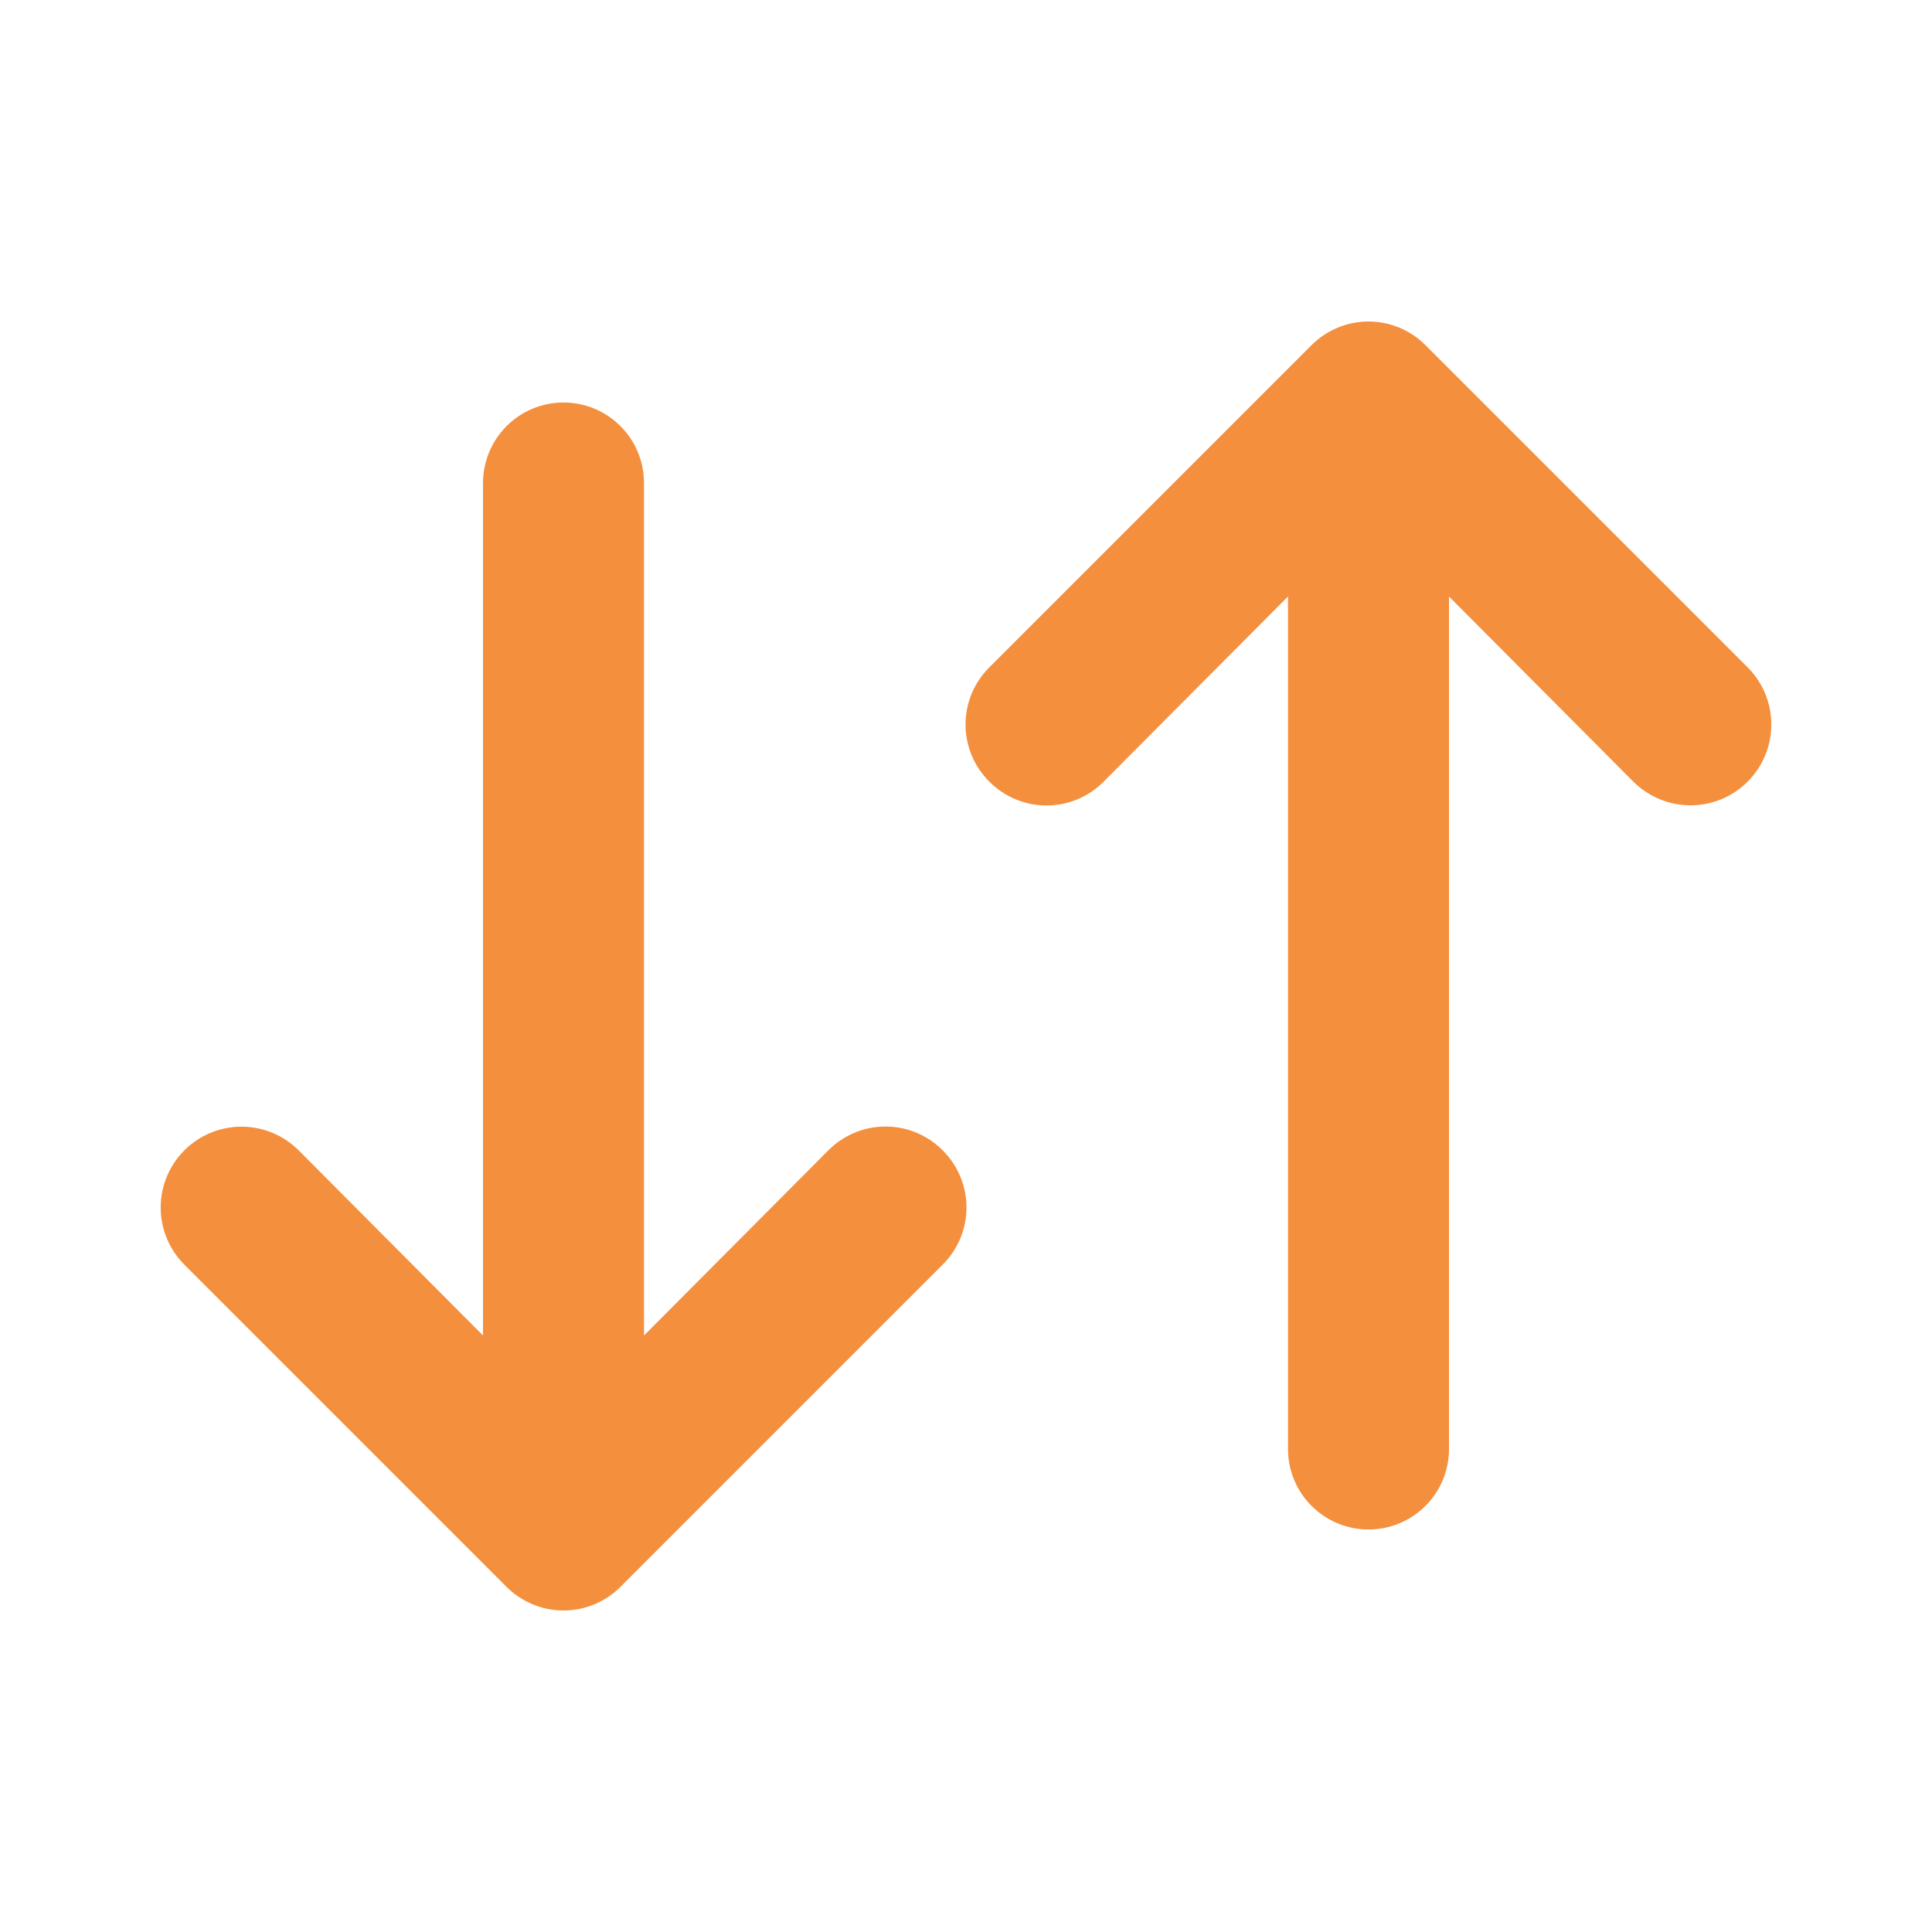 <svg xmlns="http://www.w3.org/2000/svg" width="24" height="24" viewBox="0 0 24 24" fill="none">
  <path d="M10.29 14.29L8 16.59V6C8 5.735 7.895 5.48 7.707 5.293C7.52 5.105 7.265 5 7 5C6.735 5 6.481 5.105 6.293 5.293C6.106 5.48 6 5.735 6 6V16.59L3.71 14.29C3.522 14.102 3.266 13.996 3 13.996C2.734 13.996 2.478 14.102 2.29 14.29C2.102 14.478 1.996 14.734 1.996 15C1.996 15.266 2.102 15.522 2.29 15.71L6.29 19.71C6.383 19.804 6.494 19.878 6.616 19.929C6.737 19.98 6.868 20.006 7 20.006C7.132 20.006 7.263 19.98 7.385 19.929C7.507 19.878 7.617 19.804 7.71 19.71L11.71 15.71C11.804 15.617 11.878 15.506 11.929 15.384C11.98 15.263 12.006 15.132 12.006 15C12.006 14.868 11.98 14.737 11.929 14.615C11.878 14.493 11.804 14.383 11.71 14.29C11.617 14.196 11.507 14.122 11.385 14.071C11.263 14.02 11.132 13.994 11 13.994C10.868 13.994 10.738 14.02 10.616 14.071C10.494 14.122 10.383 14.196 10.29 14.29ZM21.71 8.29L17.71 4.29C17.617 4.196 17.507 4.122 17.385 4.071C17.263 4.02 17.132 3.994 17 3.994C16.868 3.994 16.738 4.02 16.616 4.071C16.494 4.122 16.383 4.196 16.29 4.29L12.29 8.29C12.197 8.383 12.122 8.493 12.071 8.615C12.021 8.737 11.994 8.868 11.994 9C11.994 9.132 12.021 9.263 12.071 9.385C12.122 9.506 12.197 9.617 12.29 9.71C12.383 9.804 12.494 9.878 12.616 9.929C12.738 9.98 12.868 10.006 13 10.006C13.132 10.006 13.263 9.98 13.385 9.929C13.507 9.878 13.617 9.804 13.71 9.71L16 7.41V18C16 18.265 16.105 18.52 16.293 18.707C16.481 18.895 16.735 19 17 19C17.265 19 17.52 18.895 17.707 18.707C17.895 18.52 18 18.265 18 18V7.41L20.29 9.71C20.479 9.898 20.734 10.004 21 10.004C21.267 10.004 21.522 9.898 21.71 9.71C21.898 9.522 22.004 9.266 22.004 9C22.004 8.734 21.898 8.478 21.71 8.29Z" fill="#F48F3E"/>
</svg>
